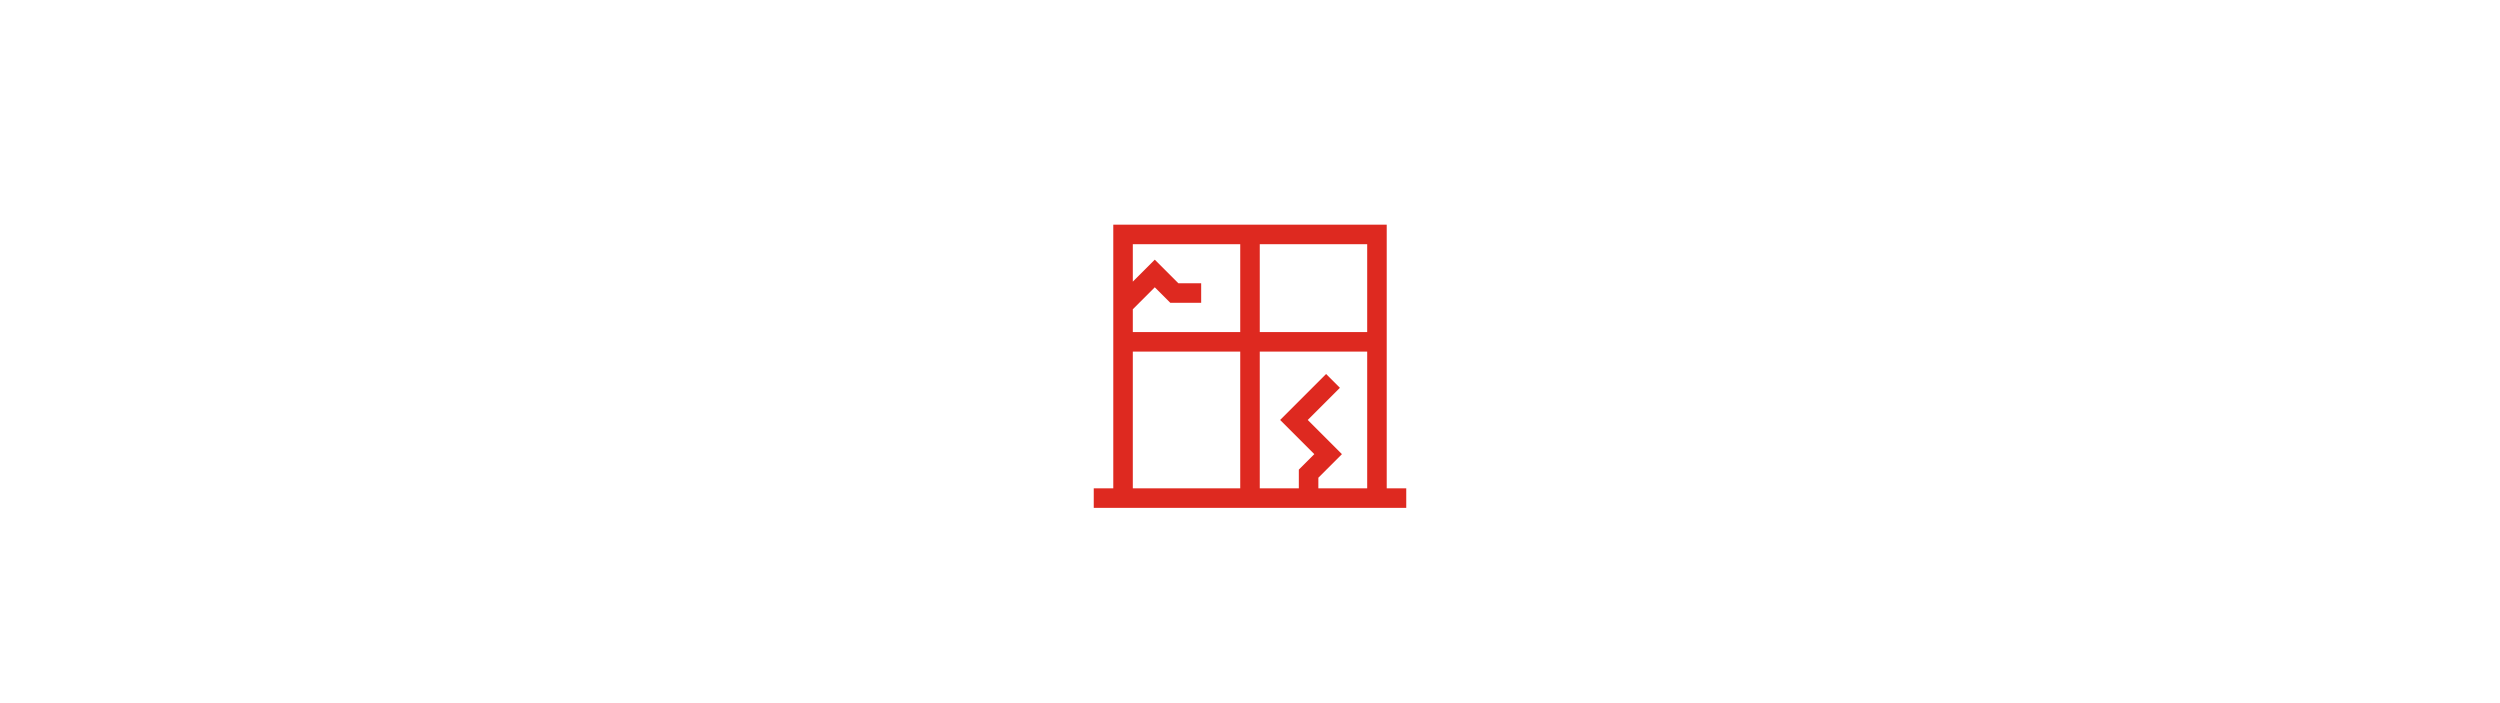 <?xml version="1.0" encoding="UTF-8"?>
<svg id="Ebene_1" data-name="Ebene 1" xmlns="http://www.w3.org/2000/svg" width="640" height="180" viewBox="0 0 640 180">
  <defs>
    <style>
      .cls-1 {
        fill: #de2920;
      }
    </style>
  </defs>
  <g id="icon-glasbruch">
    <path id="glasbruch" class="cls-1" d="M355,125.011V57.511h-70V125.011h-5v5h80v-5h-5Zm-37.5,0h-27.5v-35h27.5v35Zm0-40h-27.5v-5.84l5.625-5.625,3.965,3.965h7.91v-5h-5.84l-6.035-6.035-5.625,5.625v-9.59h27.5v22.5Zm32.5,40h-12.5v-2.715l6.035-6.035-8.75-8.75,8.232-8.232-3.535-3.535-11.767,11.767,8.75,8.75-3.965,3.965v4.785h-10v-35h27.5v35Zm0-40h-27.5v-22.5h27.5v22.5Z"/>
  </g>
</svg>